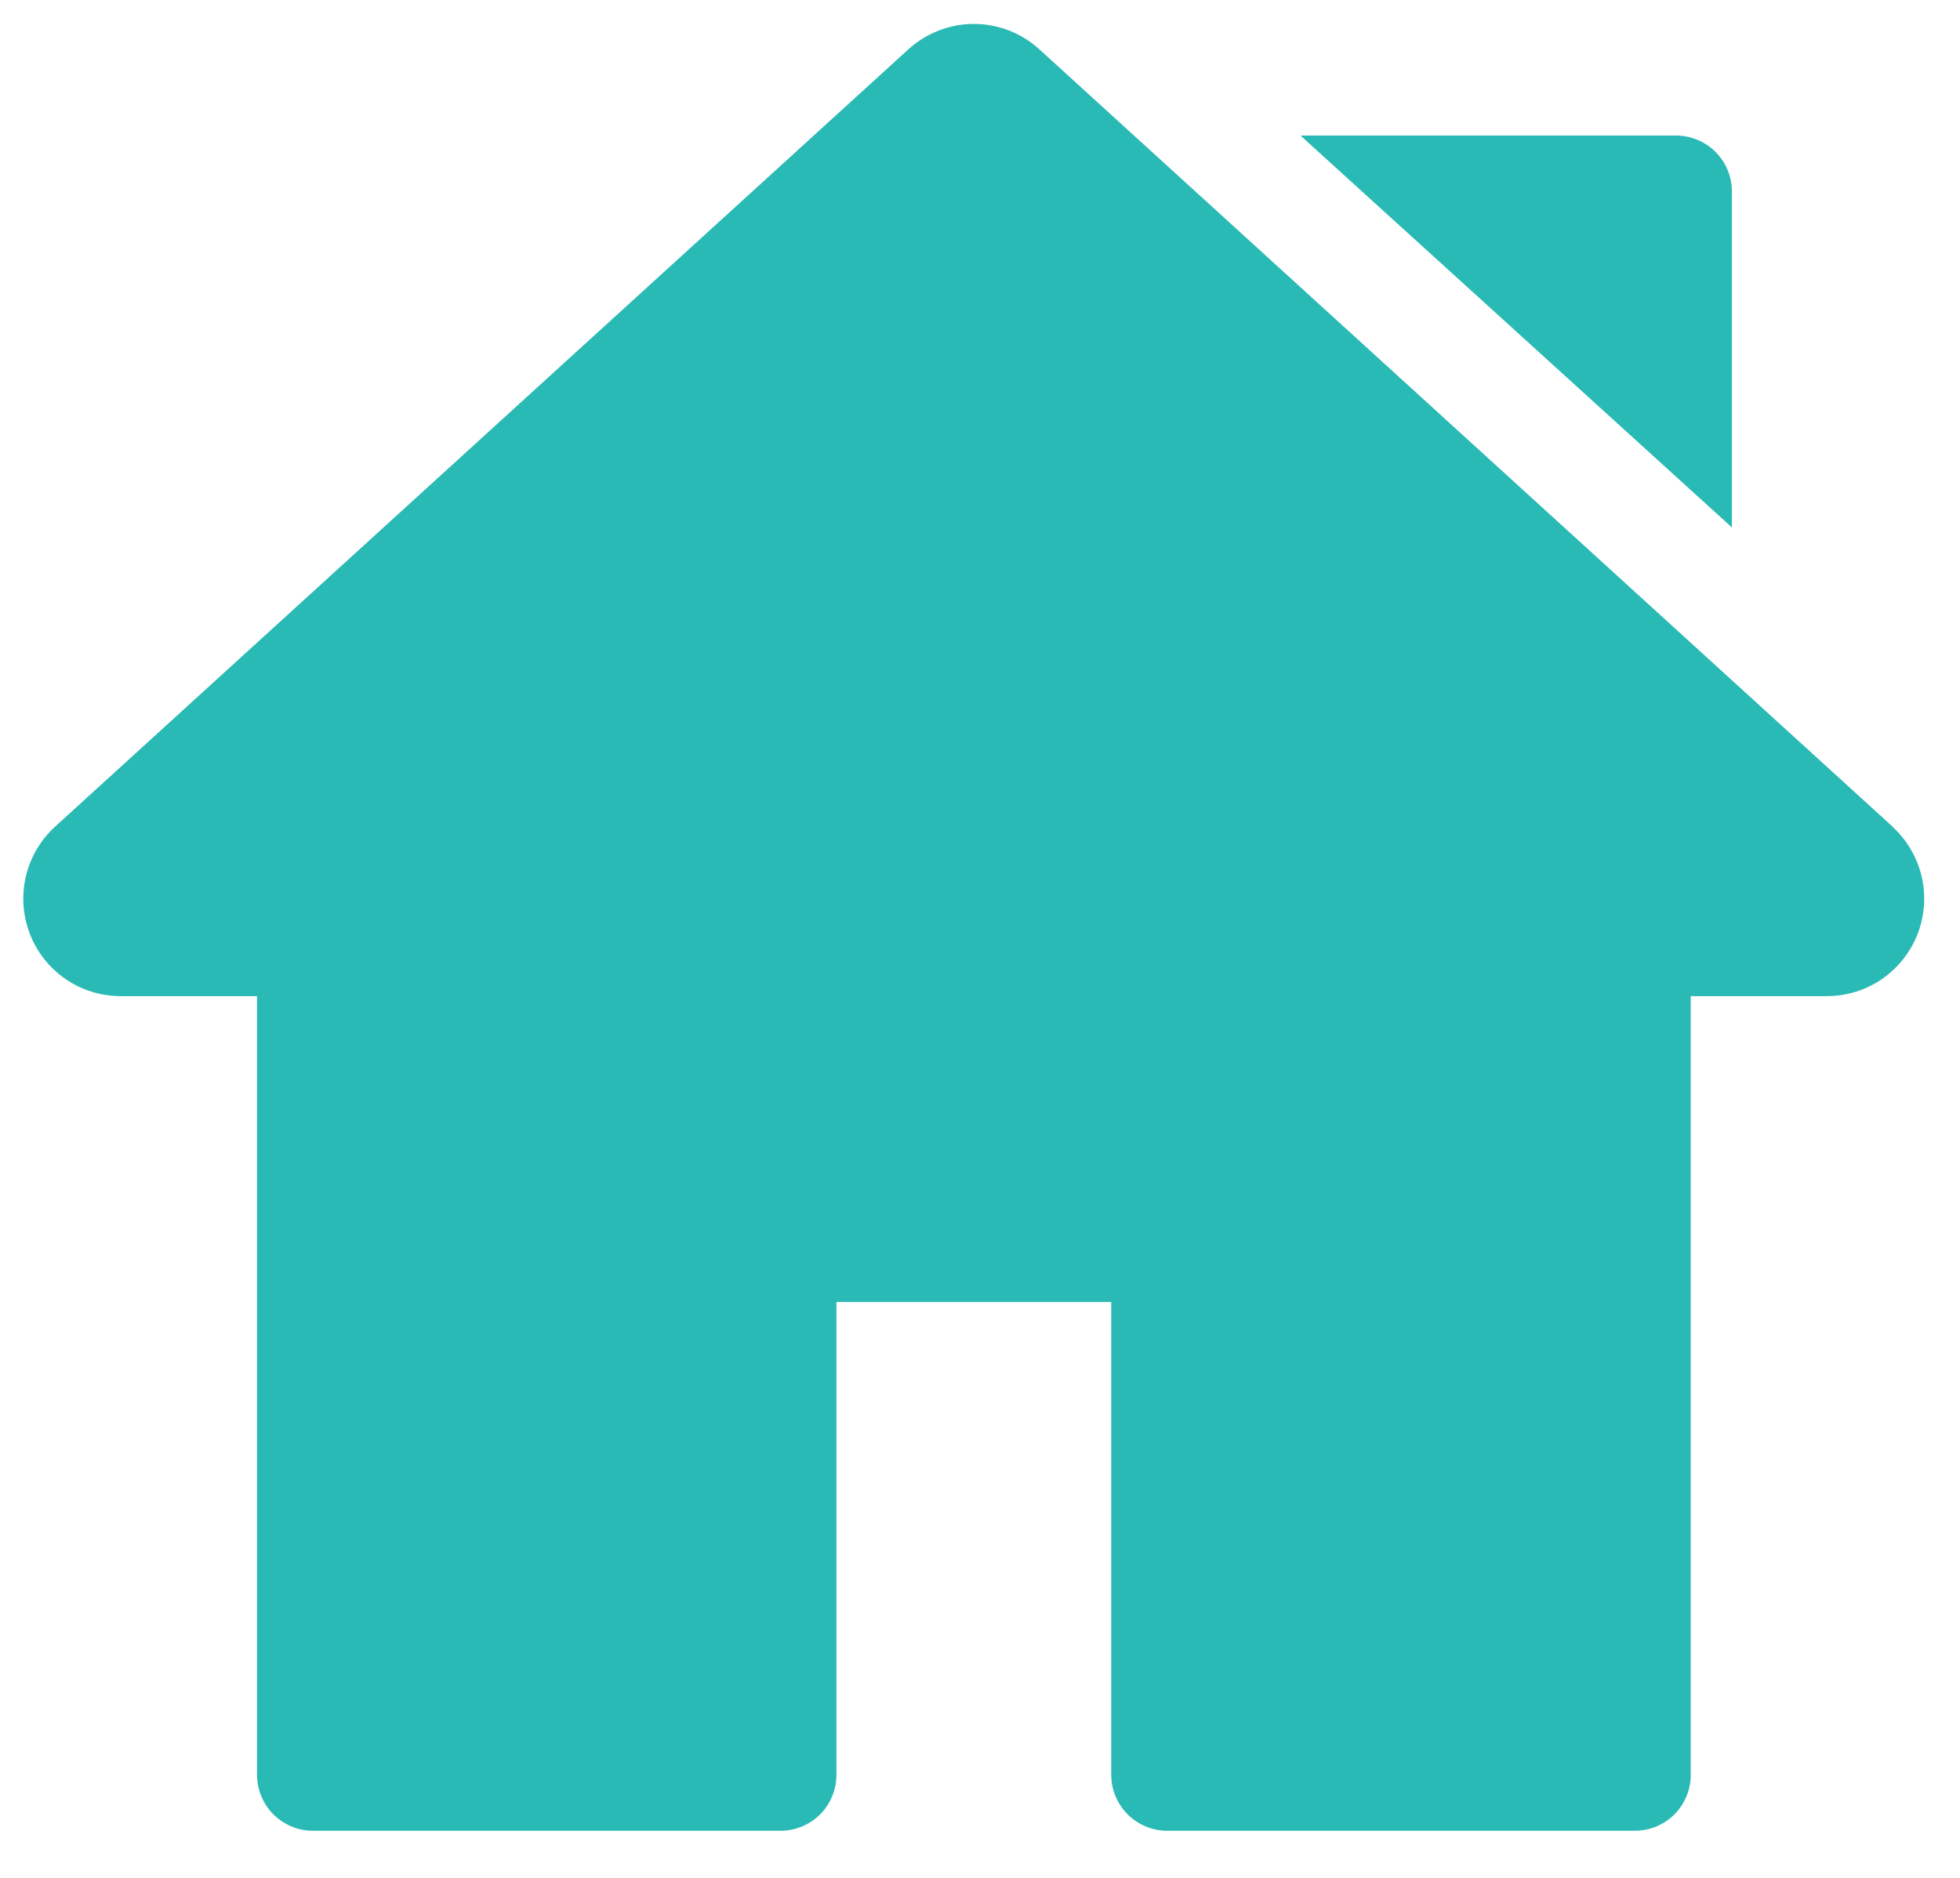 <svg width="24" height="23" viewBox="0 0 24 23" fill="none" xmlns="http://www.w3.org/2000/svg">
<path d="M23.175 10.125L12.729 0.606C12.51 0.405 12.223 0.293 11.925 0.293C11.628 0.293 11.341 0.405 11.121 0.606L0.674 10.125C0.497 10.287 0.372 10.499 0.317 10.733C0.262 10.967 0.279 11.212 0.365 11.437C0.451 11.661 0.604 11.854 0.802 11.991C0.999 12.127 1.234 12.2 1.474 12.201H3.147V21.738C3.147 21.828 3.165 21.917 3.2 22C3.234 22.084 3.284 22.159 3.348 22.223C3.412 22.286 3.487 22.337 3.57 22.371C3.653 22.406 3.742 22.423 3.832 22.423H9.557C9.647 22.423 9.736 22.406 9.819 22.371C9.903 22.337 9.978 22.286 10.042 22.223C10.105 22.159 10.156 22.084 10.19 22C10.225 21.917 10.242 21.828 10.242 21.738V15.947H13.607V21.738C13.607 21.92 13.68 22.094 13.808 22.223C13.937 22.351 14.111 22.423 14.292 22.423H20.018C20.2 22.423 20.374 22.351 20.503 22.223C20.631 22.094 20.703 21.92 20.703 21.738V12.201H22.372C22.613 12.2 22.847 12.127 23.045 11.991C23.243 11.854 23.395 11.661 23.482 11.437C23.568 11.212 23.585 10.967 23.53 10.733C23.474 10.499 23.35 10.287 23.172 10.125H23.175Z" fill="#2ABAB5"/>
<path d="M20.524 1.66H15.924L21.207 6.46V2.345C21.207 2.164 21.135 1.99 21.007 1.861C20.879 1.733 20.705 1.661 20.524 1.66V1.66Z" fill="#2ABAB5"/>
</svg>
